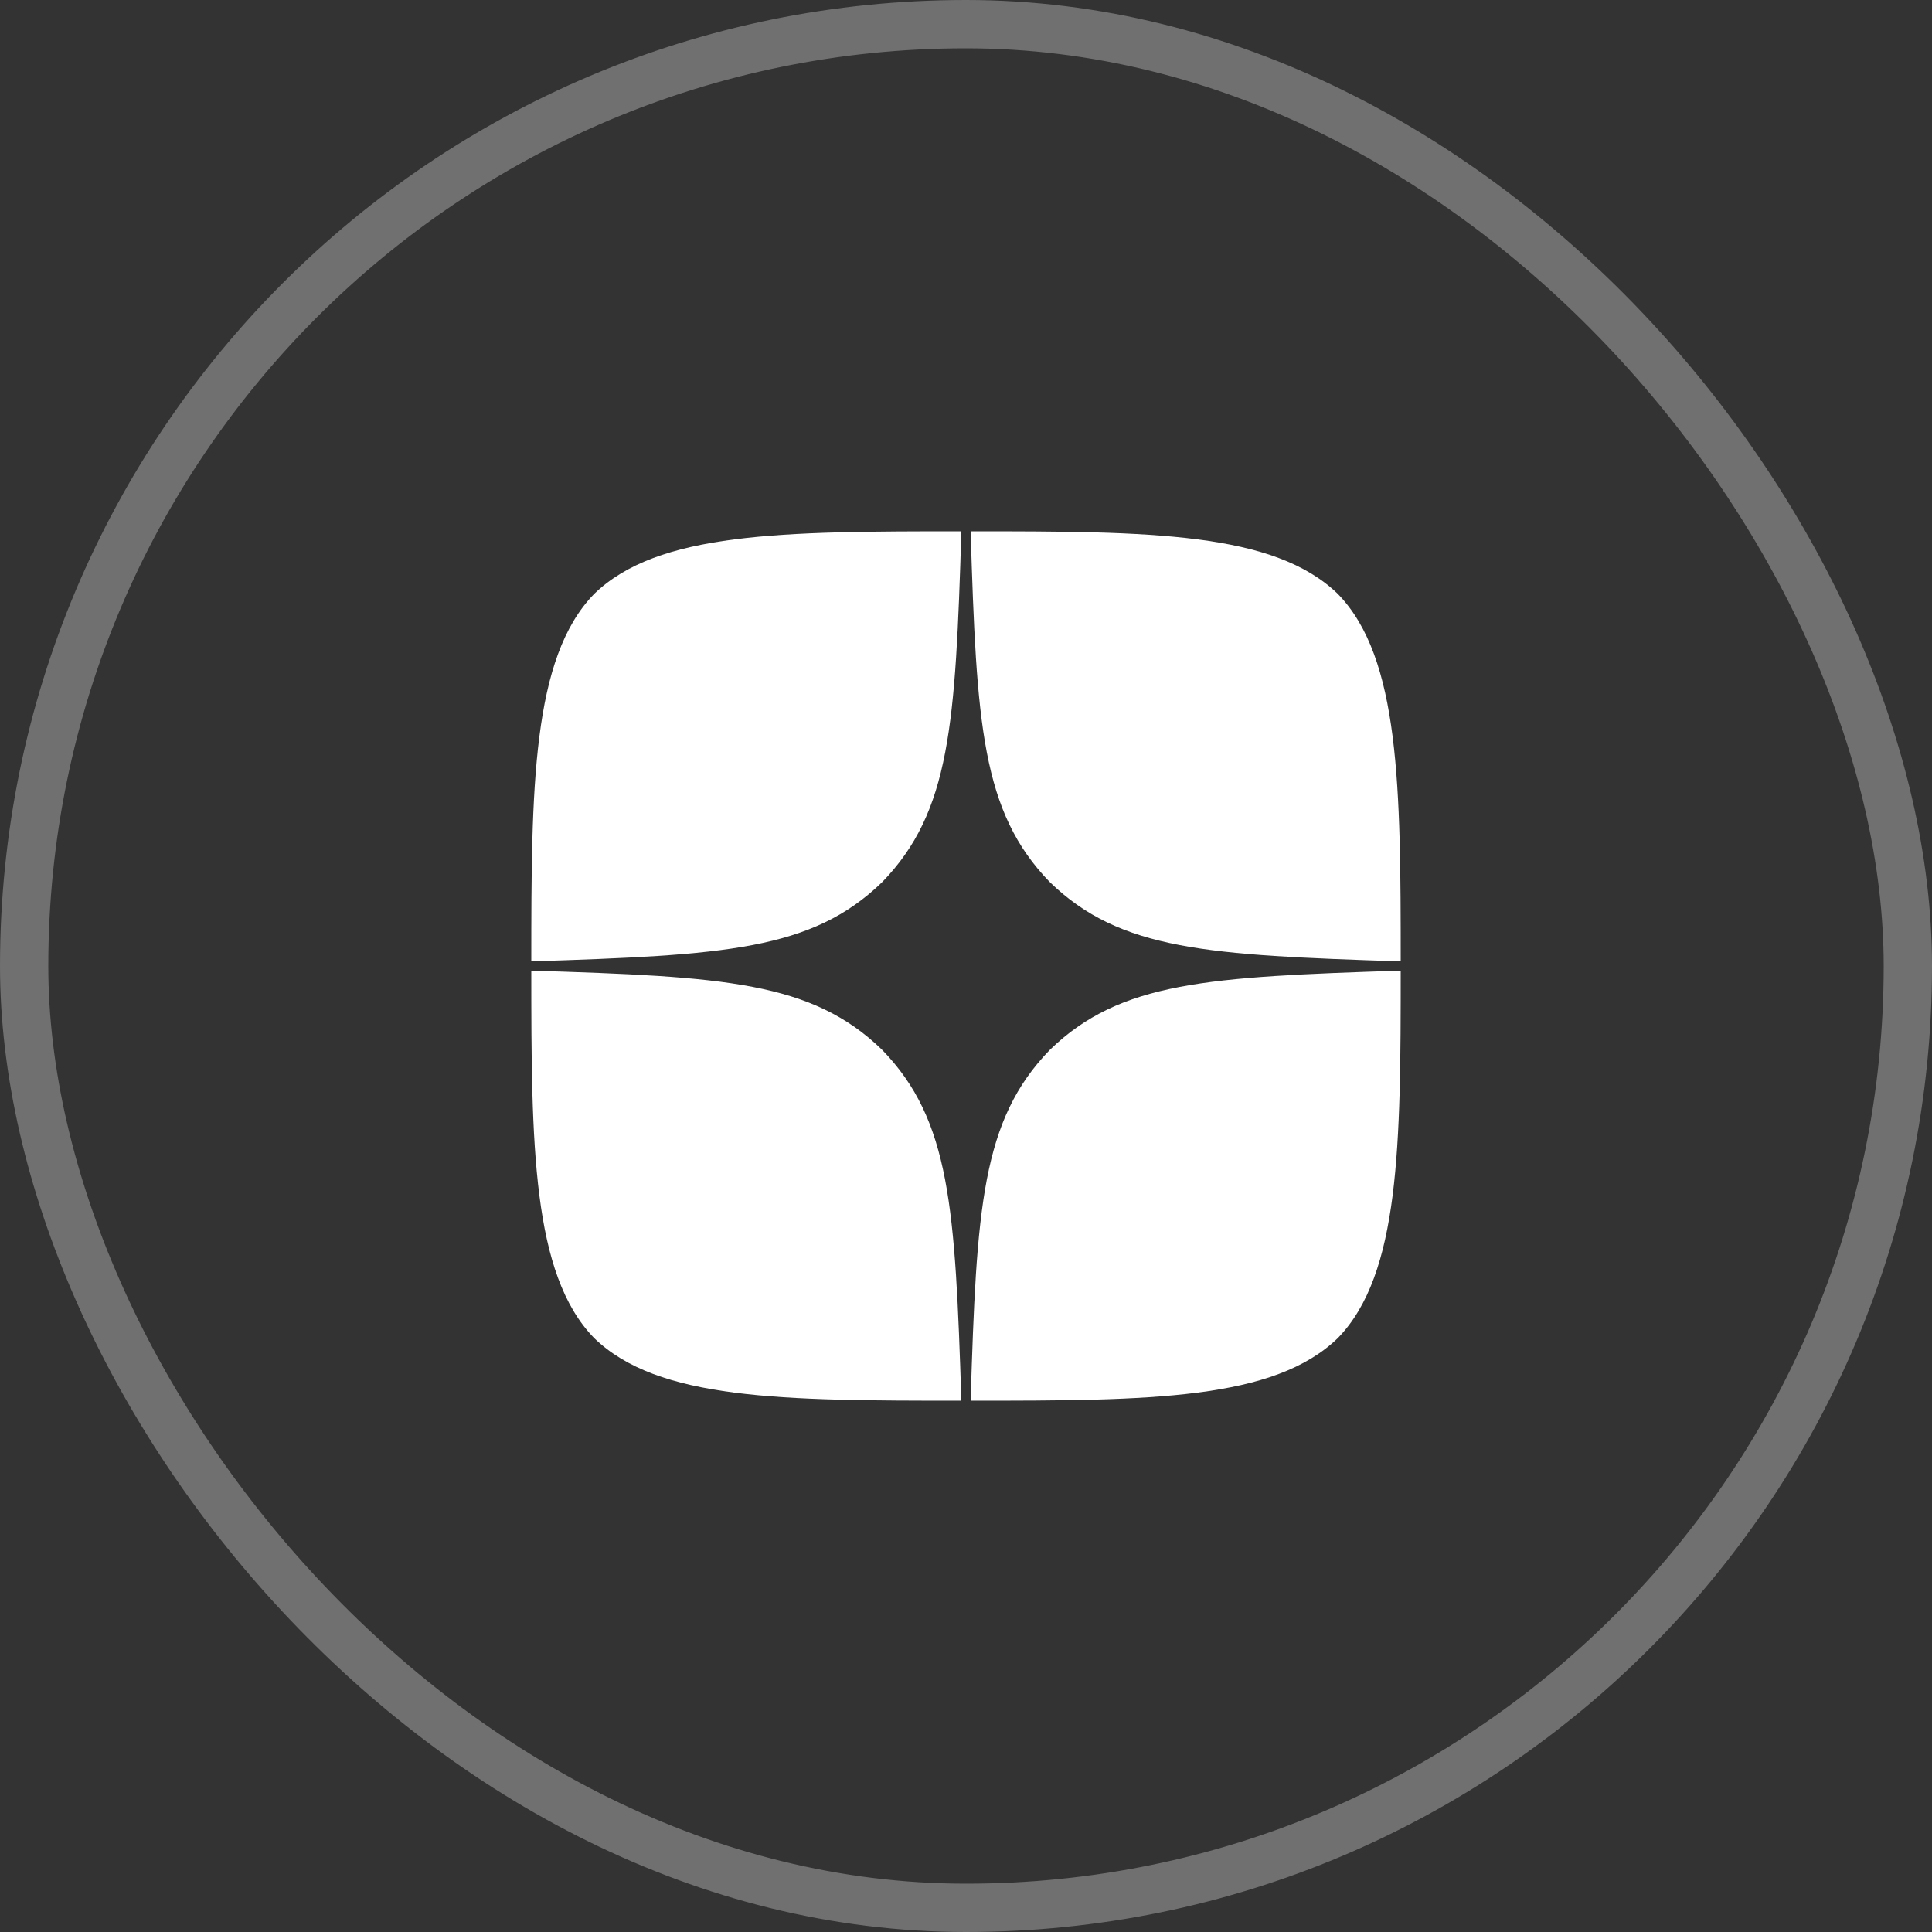 <?xml version="1.0" encoding="UTF-8"?> <svg xmlns="http://www.w3.org/2000/svg" width="40" height="40" viewBox="0 0 40 40" fill="none"><rect x="0" y="0" width="40" height="40" fill="#333333" stroke="none"/> <rect opacity="0.3" x="0.5" y="0.5" width="39" height="39" rx="19.5" stroke="white"></rect> <path d="M21.736 21.736C20.321 23.195 20.219 25.014 20.096 29C23.812 29 26.377 28.987 27.701 27.701C28.987 26.377 29 23.69 29 20.096C25.014 20.225 23.195 20.321 21.736 21.736ZM11 20.096C11 23.69 11.013 26.377 12.299 27.701C13.623 28.987 16.188 29 19.904 29C19.775 25.014 19.679 23.195 18.264 21.736C16.805 20.321 14.986 20.219 11 20.096ZM19.904 11C16.194 11 13.623 11.013 12.299 12.299C11.013 13.623 11 16.31 11 19.904C14.986 19.775 16.805 19.679 18.264 18.264C19.679 16.805 19.781 14.986 19.904 11ZM21.736 18.264C20.321 16.805 20.219 14.986 20.096 11C23.812 11 26.377 11.013 27.701 12.299C28.987 13.623 29 16.31 29 19.904C25.014 19.775 23.195 19.679 21.736 18.264Z" fill="white"></path> </svg> 
